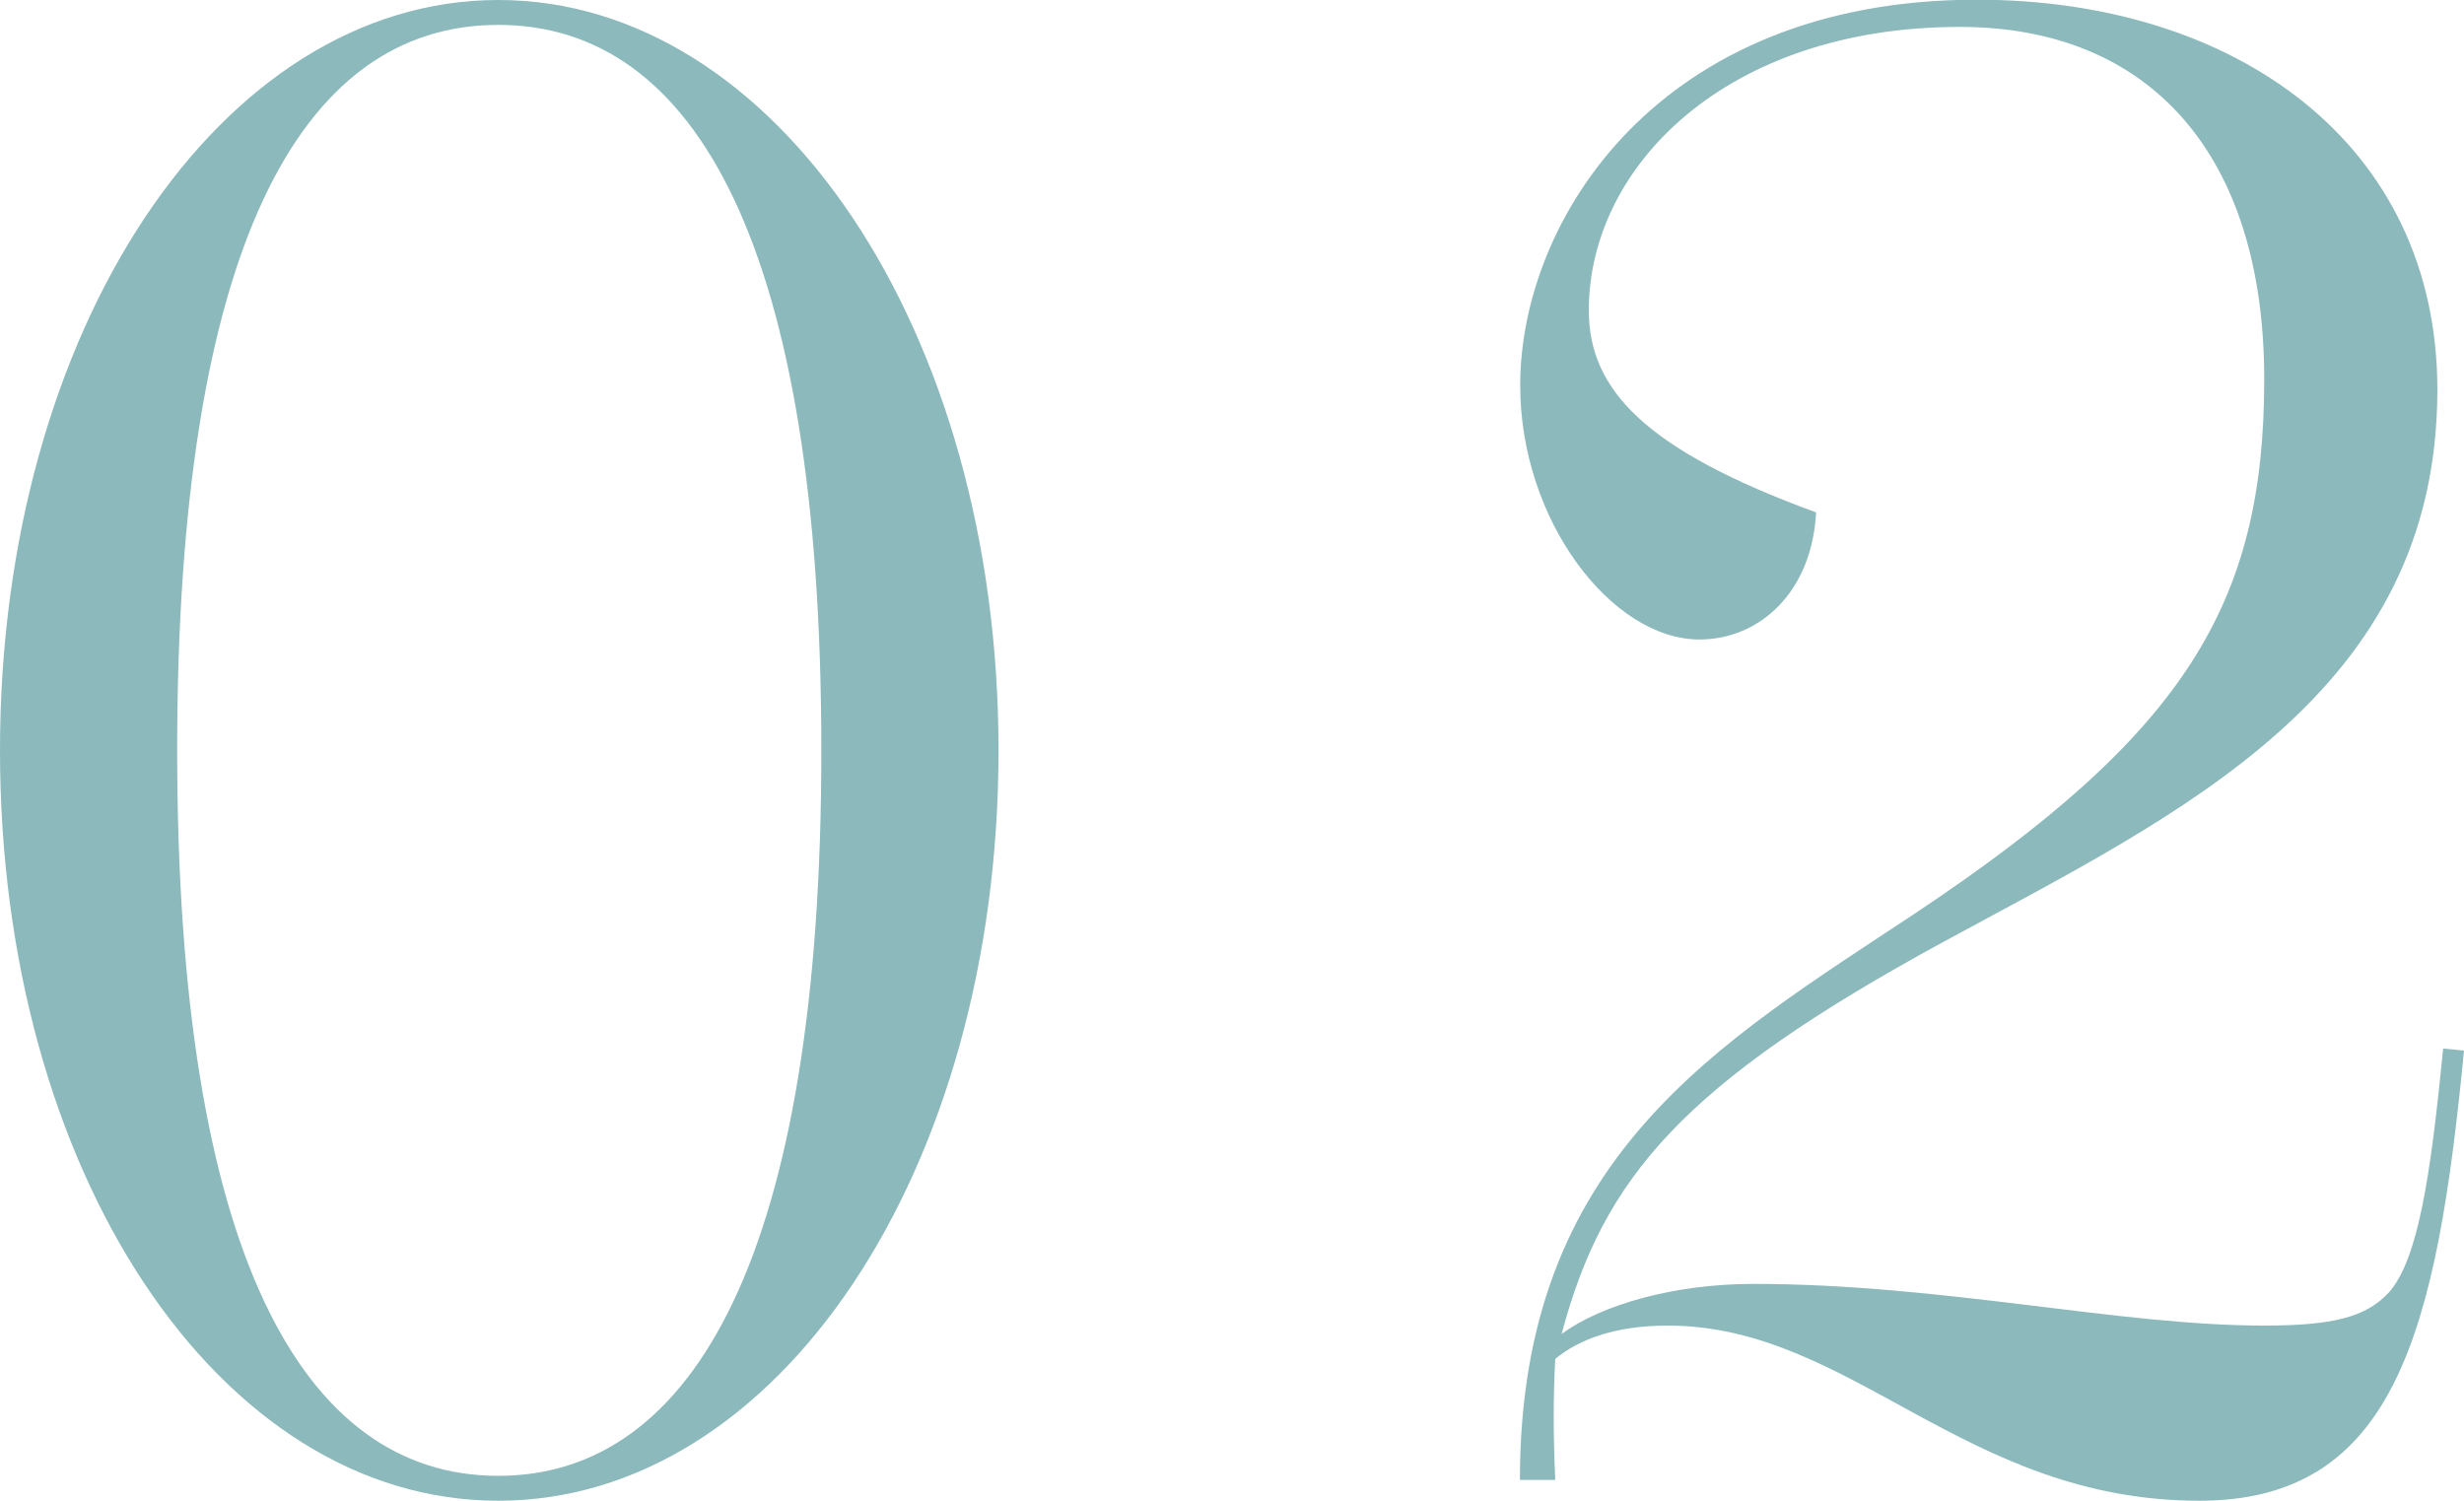 <?xml version="1.0" encoding="UTF-8"?><svg id="_レイヤー_2" xmlns="http://www.w3.org/2000/svg" viewBox="0 0 85.11 51.84"><defs><style>.cls-1{fill:#8cb9bc;}</style></defs><g id="design"><path class="cls-1" d="M34.49,25.92c0,14.54-7.63,25.92-17.28,25.92S0,40.47,0,25.92,7.63,0,17.21,0s17.28,11.38,17.28,25.92ZM28.37,25.92C28.37,8.57,24.05.86,17.21.86S6.12,8.57,6.12,25.92s4.32,25.06,11.09,25.06,11.16-7.7,11.16-25.06Z"/><path class="cls-1" d="M85.11,36.29c-.94,9.72-2.38,15.55-9.14,15.55-8.14,0-12.02-6.05-18.36-6.05-1.87,0-3.1.5-3.89,1.15-.07,1.3-.07,2.59,0,4.18h-1.22c0-11.16,6.84-15.05,13.68-19.59,9.29-6.19,12.03-10.66,12.03-18.43s-3.96-12.17-10.51-12.17c-8.07,0-12.82,4.82-12.82,9.79,0,2.74,1.94,4.82,7.85,6.98-.14,2.74-1.94,4.39-4.03,4.39-3.02,0-6.19-4.1-6.19-8.78,0-5.69,4.75-13.32,15.77-13.32,8.93,0,15.91,4.97,15.91,13.47,0,10.51-8.86,14.62-17.07,19.08-9,4.9-11.74,8.14-13.18,13.54,1.37-1.01,3.89-1.73,6.62-1.73,6.55,0,12.6,1.44,17.64,1.44,2.38,0,3.53-.29,4.32-1.15,1.01-1.15,1.44-4.03,1.87-8.42l.72.07Z"/></g></svg>
